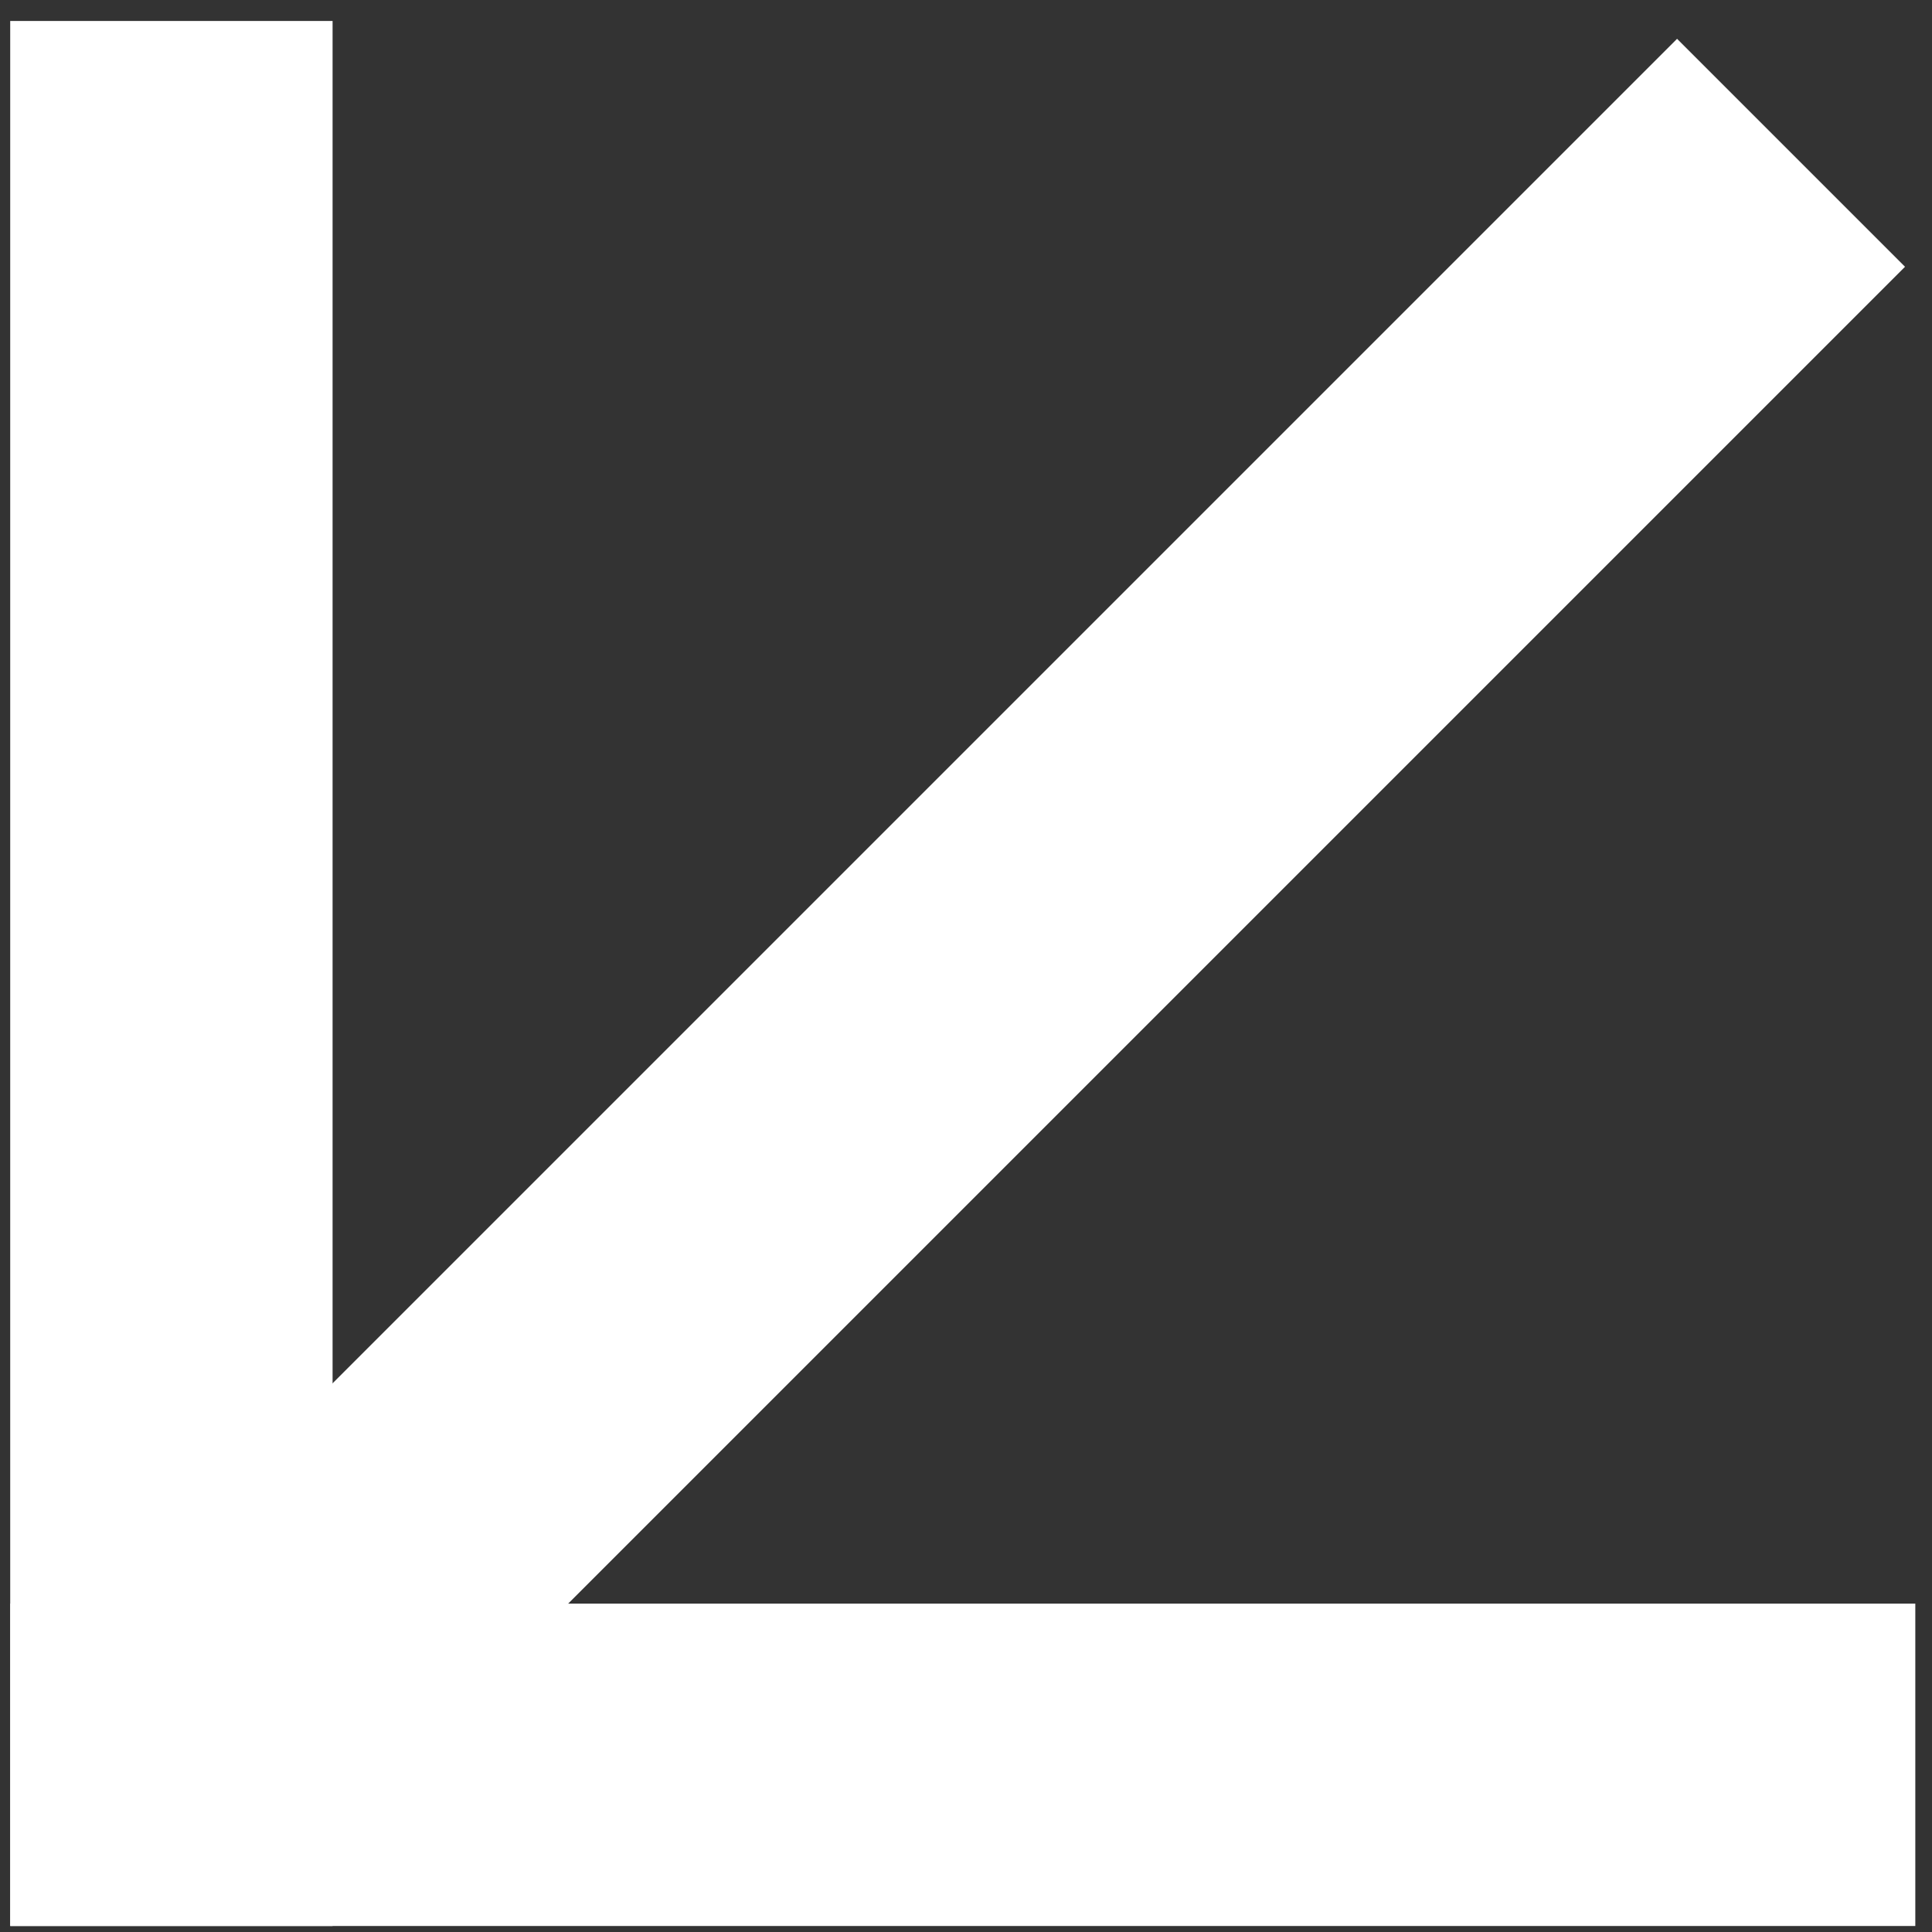<?xml version="1.0" encoding="UTF-8"?> <svg xmlns="http://www.w3.org/2000/svg" width="28" height="28" viewBox="0 0 28 28" fill="none"><rect x="0" y="0" width="28" height="28" fill="#333333" stroke="none"/><rect x="27.758" y="27.913" width="27.609" height="4.672" transform="rotate(180 27.758 27.913)" fill="white"></rect><rect x="4.82" y="0.304" width="27.609" height="4.672" transform="rotate(90 4.82 0.304)" fill="white"></rect><rect x="27.609" y="3.866" width="30.704" height="4.672" transform="rotate(135 27.609 3.866)" fill="white"></rect></svg> 
